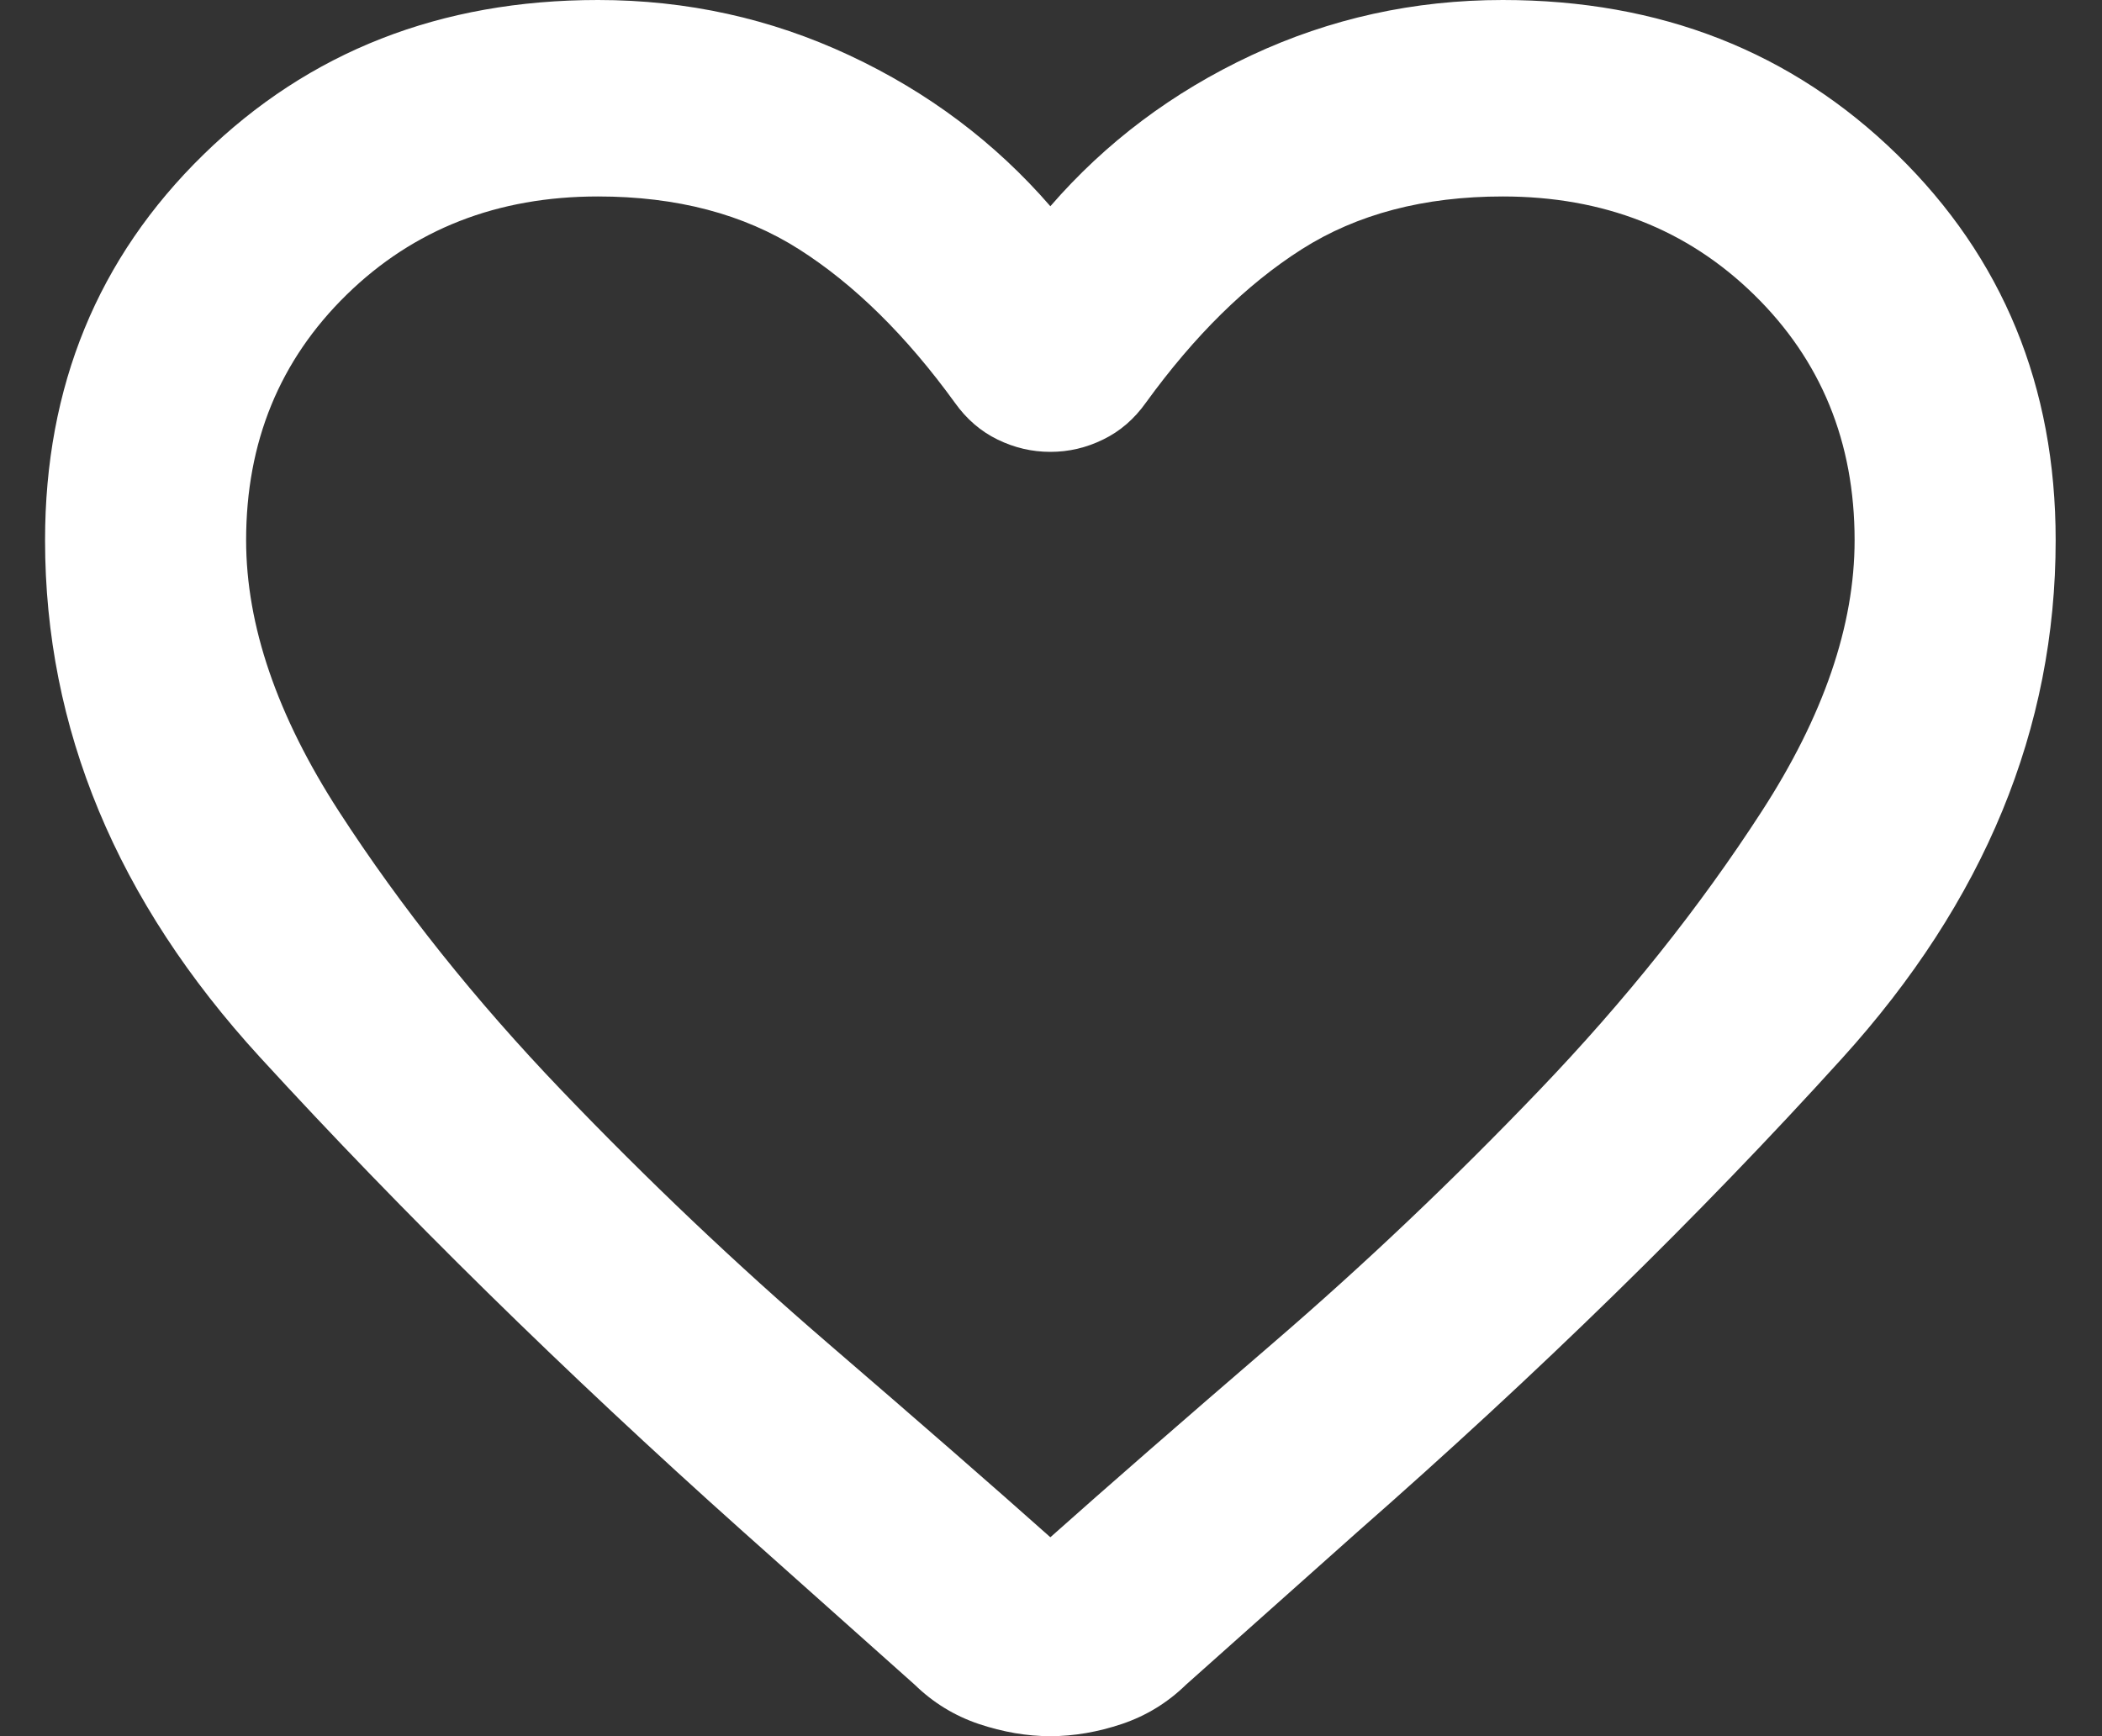 <svg width="23" height="19" viewBox="0 0 23 19" fill="none" xmlns="http://www.w3.org/2000/svg">
<rect x="0" y="0" width="23" height="19" fill="#333333" stroke="none"/>
<path d="M11.493 19C11.236 19 10.975 18.955 10.709 18.866C10.443 18.776 10.21 18.633 10.008 18.436L8.11 16.743C6.167 15.005 4.412 13.28 2.844 11.569C1.277 9.858 0.493 7.973 0.493 5.912C0.493 4.228 1.07 2.822 2.225 1.693C3.38 0.564 4.82 0 6.543 0C7.515 0 8.431 0.202 9.293 0.605C10.155 1.008 10.888 1.559 11.493 2.257C12.098 1.559 12.831 1.008 13.693 0.605C14.555 0.202 15.471 0 16.443 0C18.166 0 19.605 0.564 20.76 1.693C21.915 2.822 22.493 4.228 22.493 5.912C22.493 7.973 21.714 9.863 20.155 11.583C18.597 13.303 16.828 15.032 14.848 16.769L12.978 18.436C12.776 18.633 12.543 18.776 12.277 18.866C12.011 18.955 11.75 19 11.493 19ZM10.448 4.407C9.916 3.673 9.348 3.113 8.743 2.728C8.138 2.343 7.405 2.15 6.543 2.15C5.443 2.15 4.526 2.508 3.793 3.225C3.06 3.942 2.693 4.837 2.693 5.912C2.693 6.844 3.032 7.834 3.71 8.882C4.389 9.93 5.2 10.947 6.144 11.932C7.088 12.918 8.06 13.84 9.059 14.7C10.058 15.56 10.87 16.268 11.493 16.823C12.116 16.268 12.928 15.56 13.927 14.7C14.926 13.84 15.898 12.918 16.842 11.932C17.786 10.947 18.597 9.93 19.275 8.882C19.954 7.834 20.293 6.844 20.293 5.912C20.293 4.837 19.926 3.942 19.193 3.225C18.46 2.508 17.543 2.15 16.443 2.15C15.581 2.15 14.848 2.343 14.243 2.728C13.638 3.113 13.07 3.673 12.538 4.407C12.41 4.587 12.254 4.721 12.07 4.81C11.887 4.9 11.695 4.945 11.493 4.945C11.291 4.945 11.099 4.9 10.915 4.81C10.732 4.721 10.576 4.587 10.448 4.407Z" fill="white"/>
</svg>
